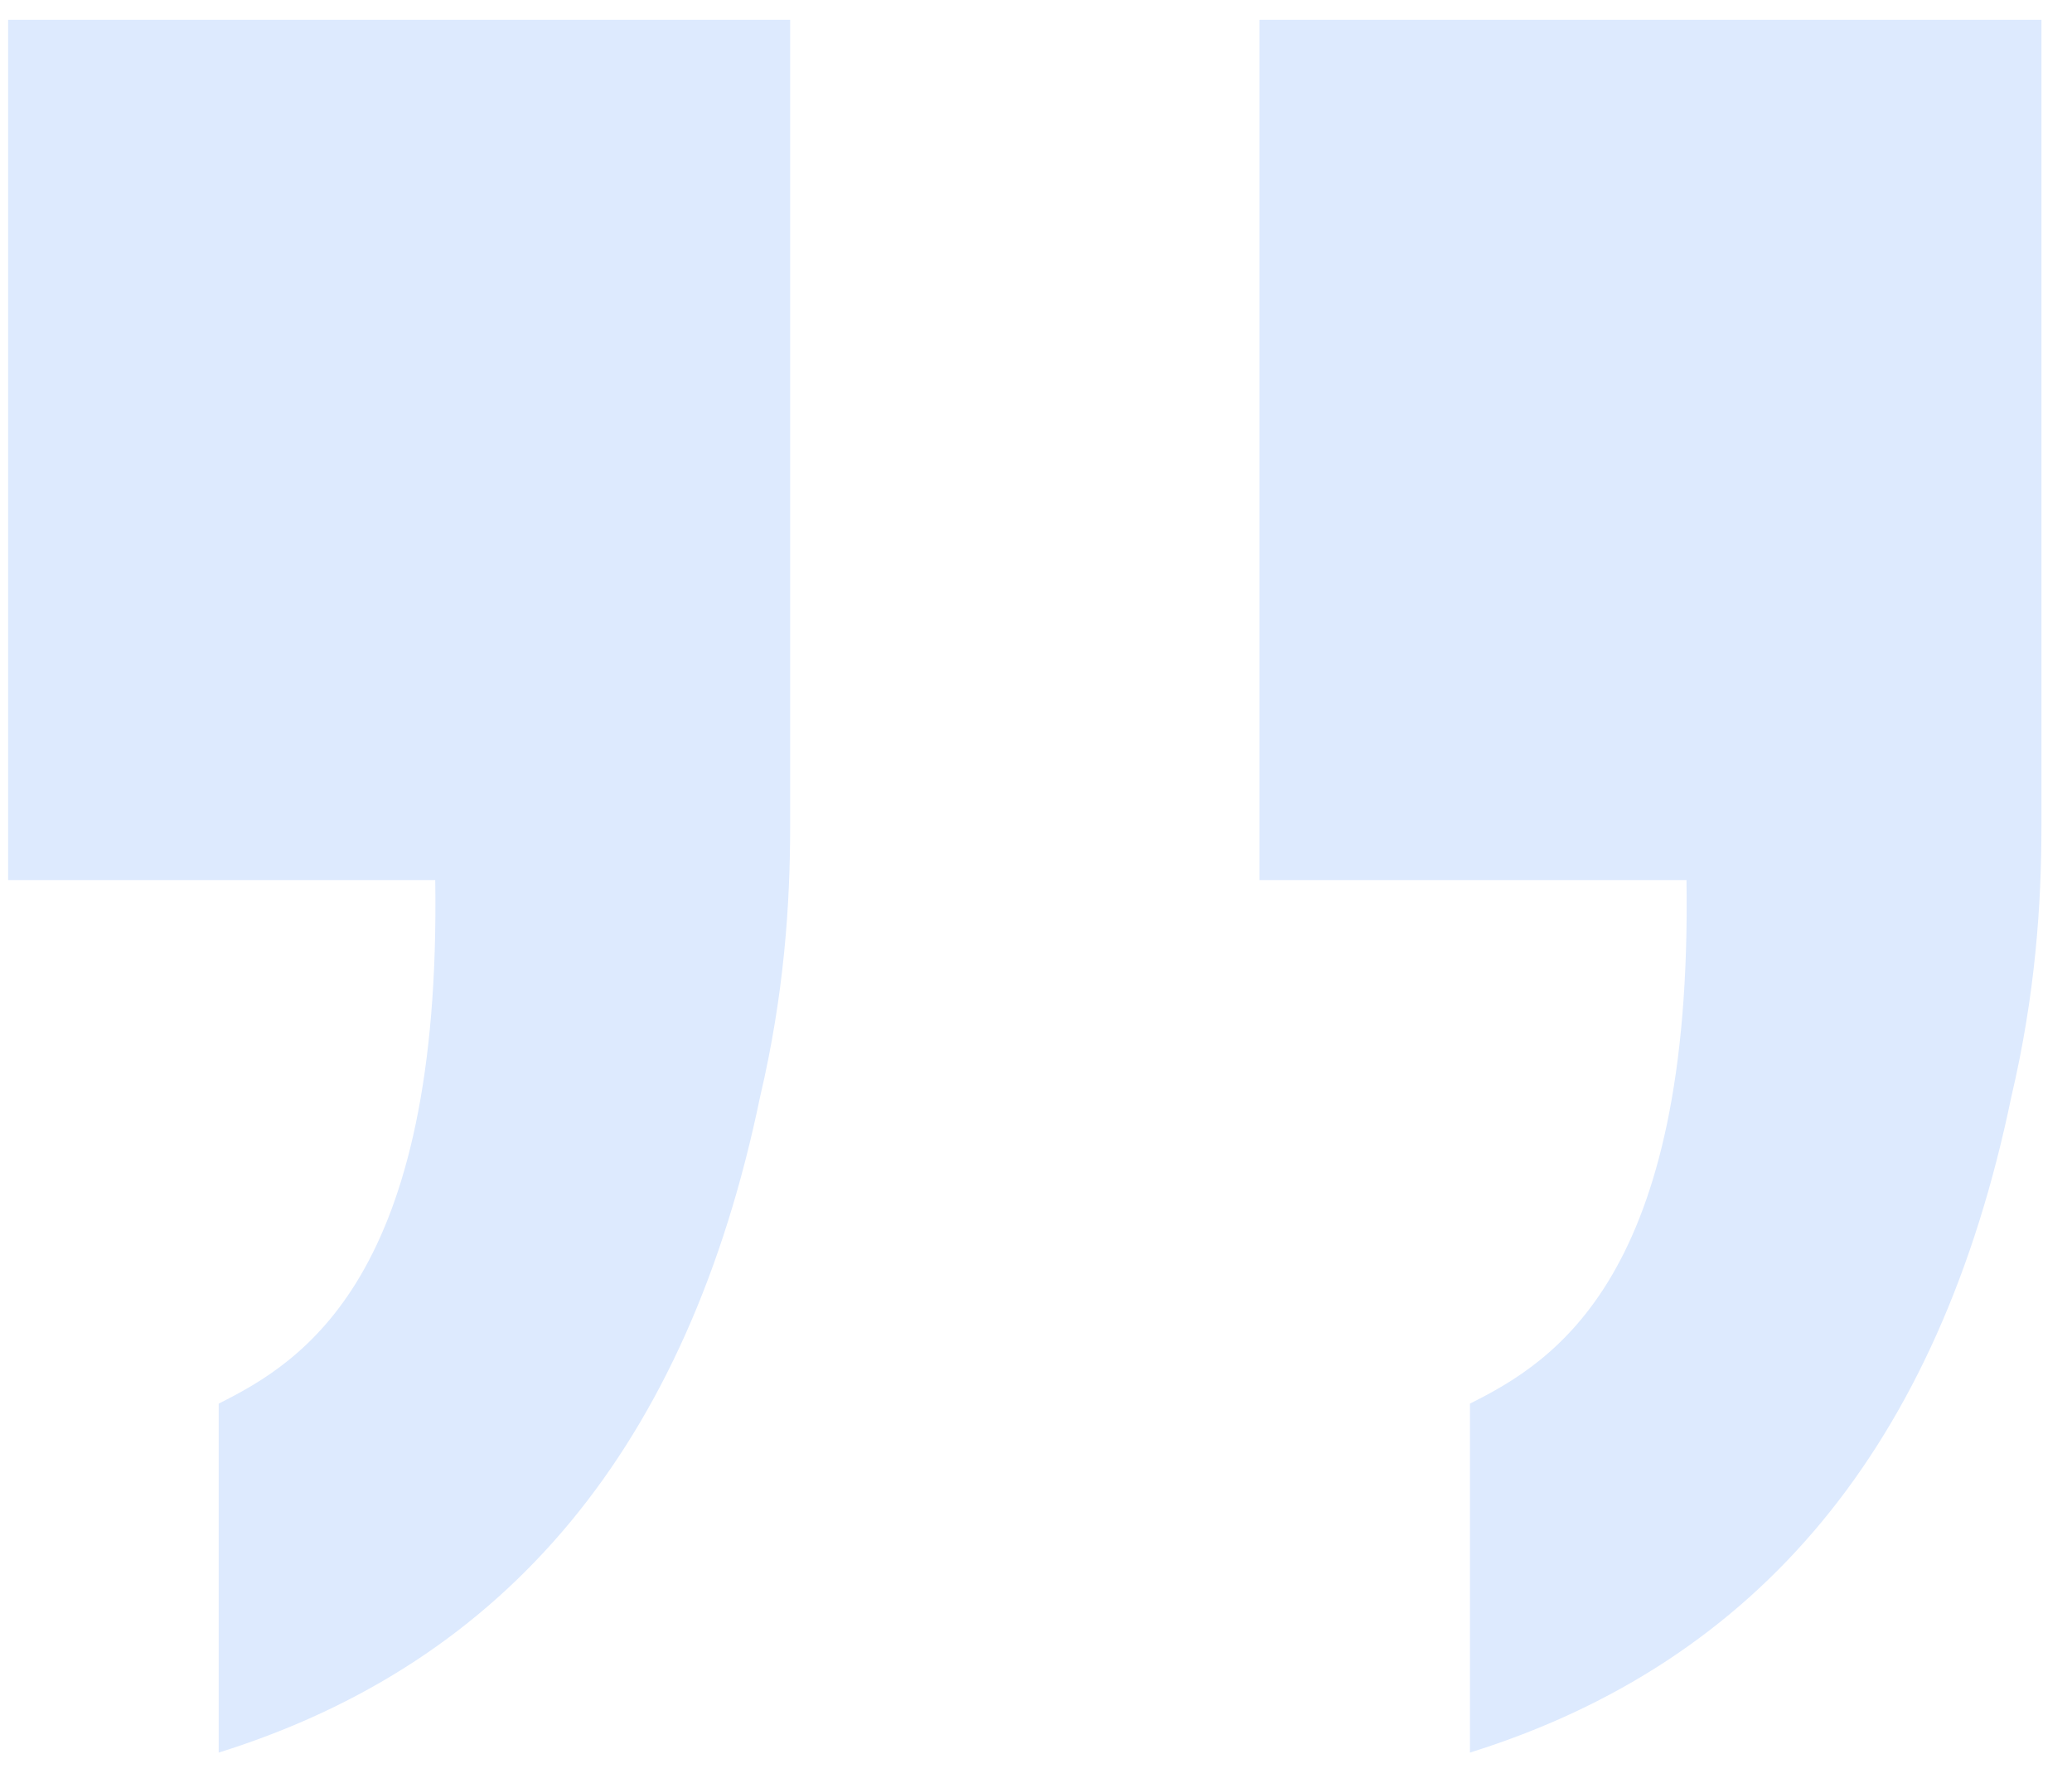 <svg width="51" height="44" viewBox="0 0 51 44" fill="none" xmlns="http://www.w3.org/2000/svg">
<path d="M36.181 34.543C38.254 33.507 41.66 31.434 41.511 21.661H30.999V0.487H50.248V20.328C50.248 22.253 50.099 24.474 49.507 26.992C47.73 35.58 43.288 40.91 36.181 43.131V34.543ZM5.383 34.543C7.456 33.507 10.861 31.434 10.713 21.661H0.2V0.487H19.449V20.328C19.449 22.253 19.301 24.474 18.709 26.992C16.932 35.58 12.49 40.91 5.383 43.131V34.543Z" fill="#DDEAFE"/>
</svg>
